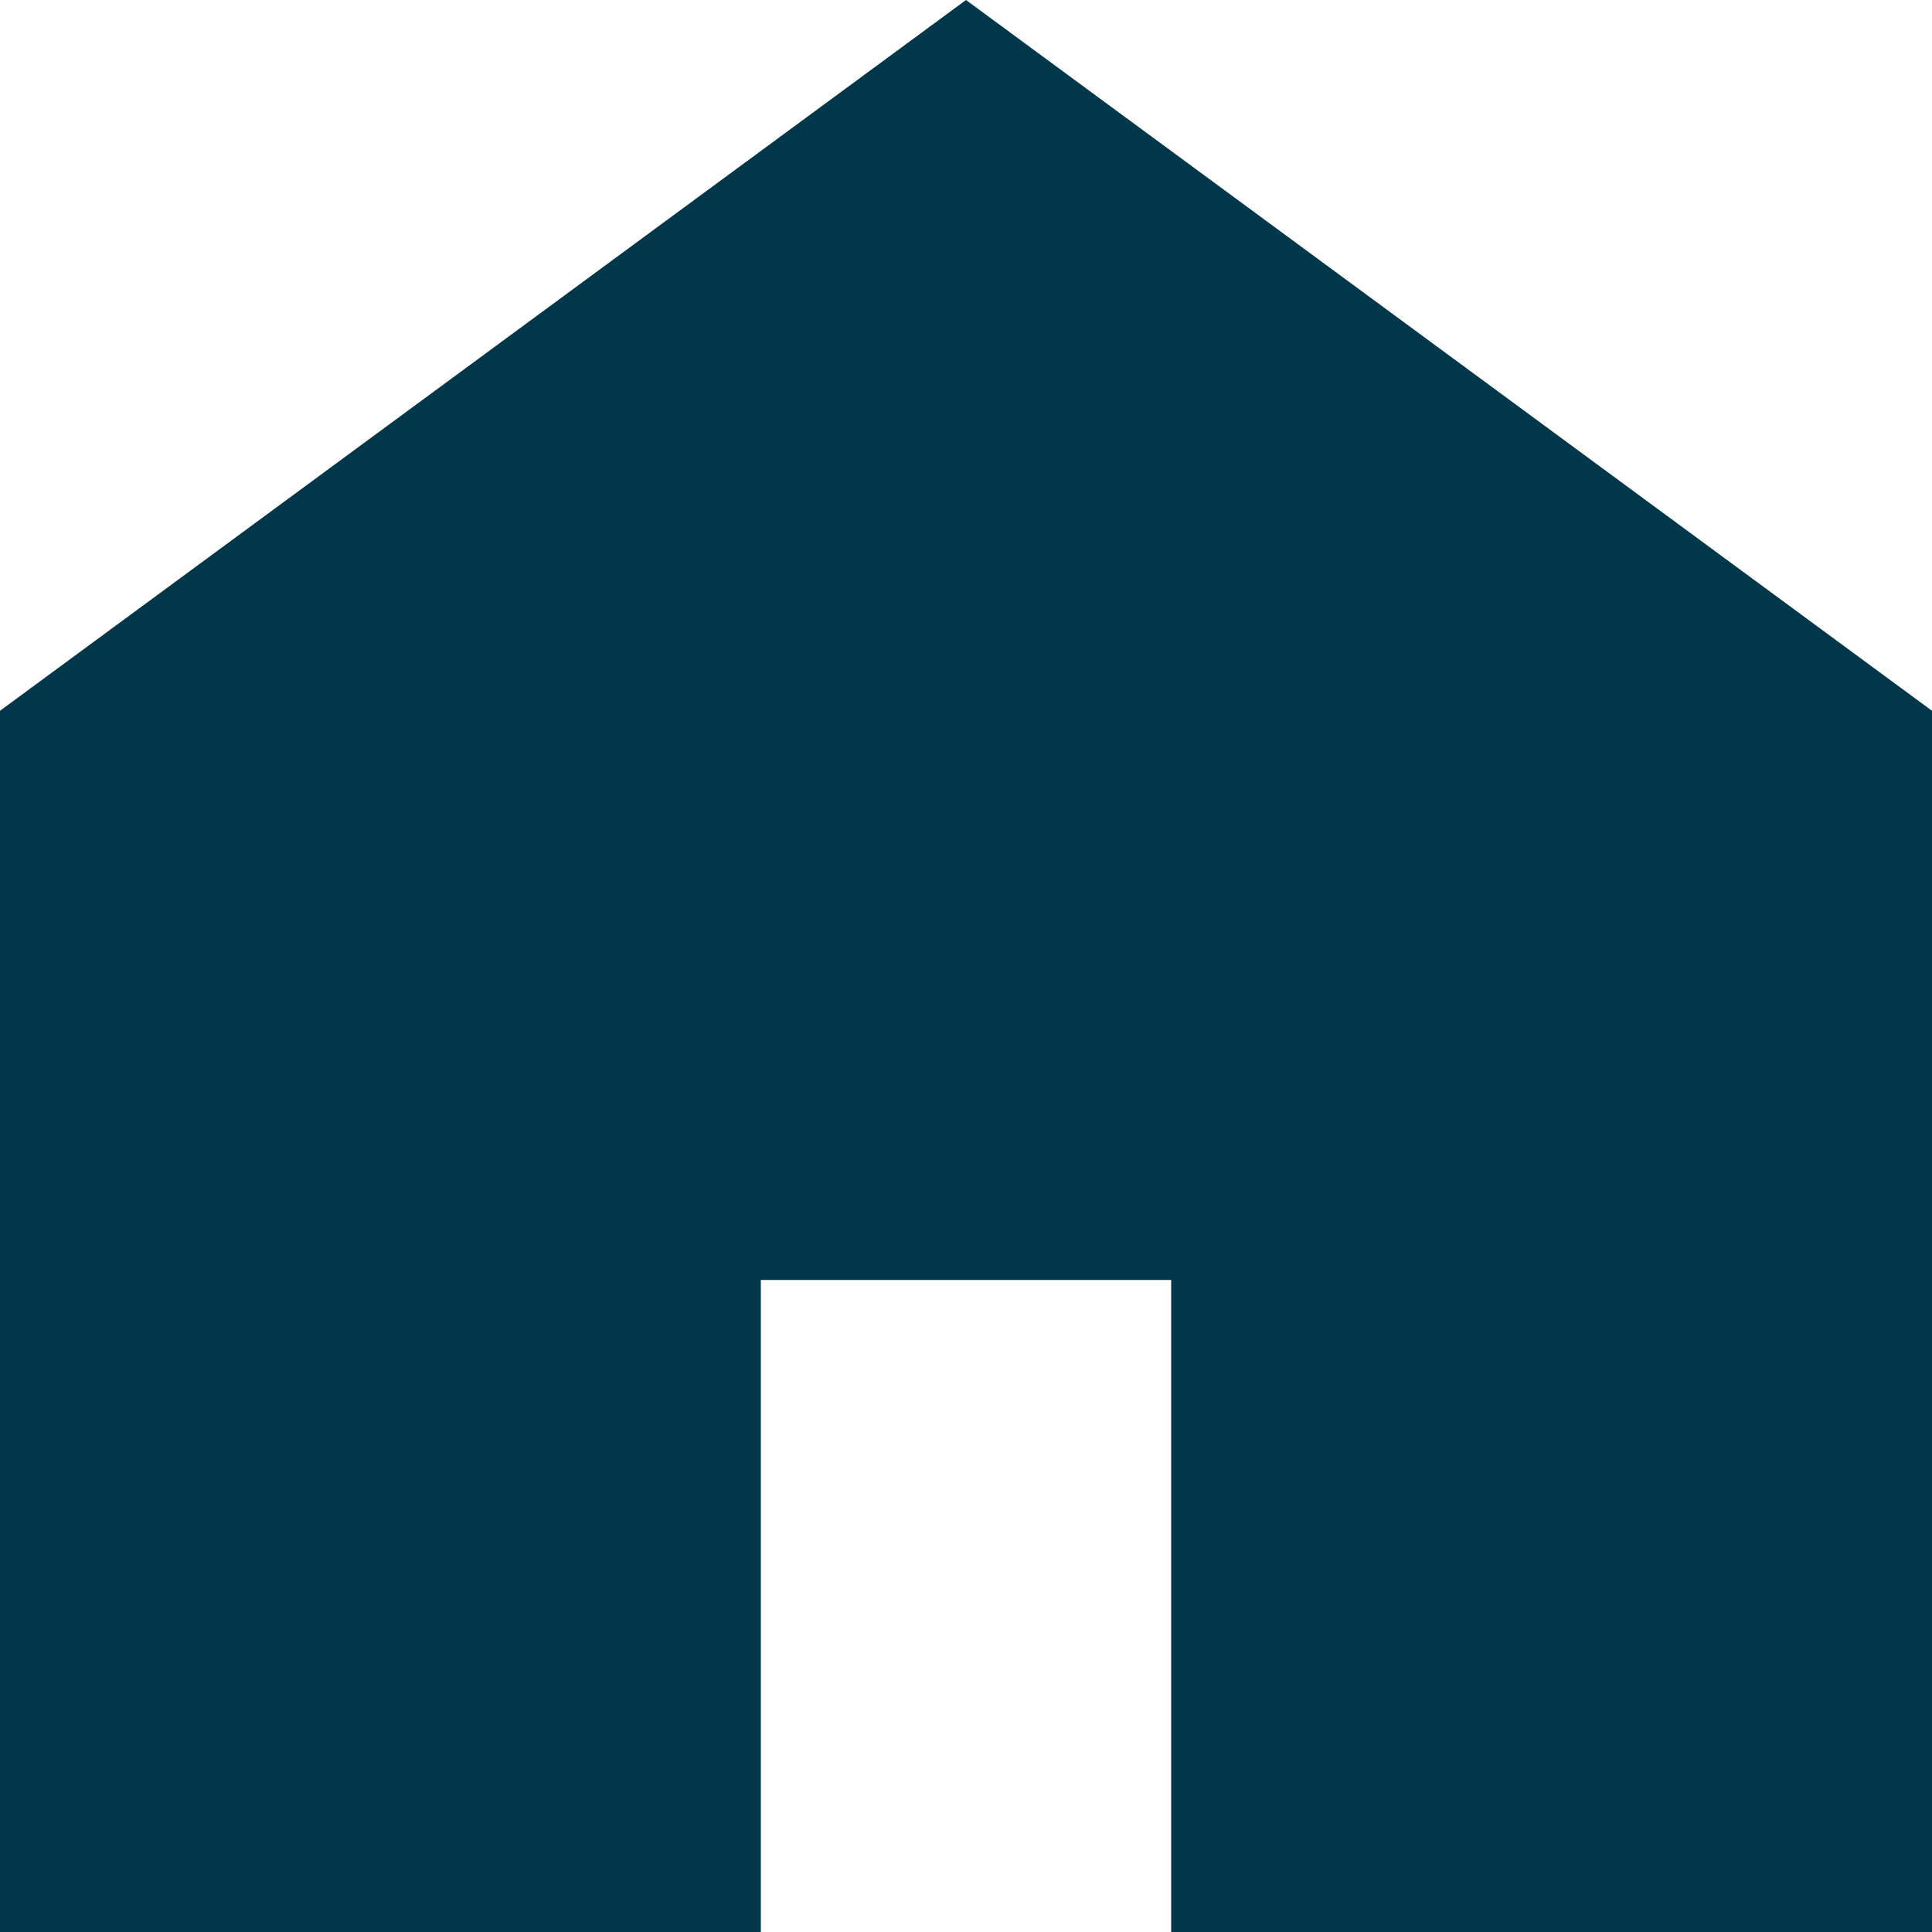 <svg xmlns="http://www.w3.org/2000/svg" width="10" height="10" viewBox="0 0 10 10">
  <g id="icon_home" transform="translate(0 -7.375)">
    <path id="パス_460" data-name="パス 460" d="M5,7.375,0,11.054v6.321H3.938V14H6.062v3.378H10V11.054Z" transform="translate(0 0)" fill="#00374a"/>
  </g>
</svg>
